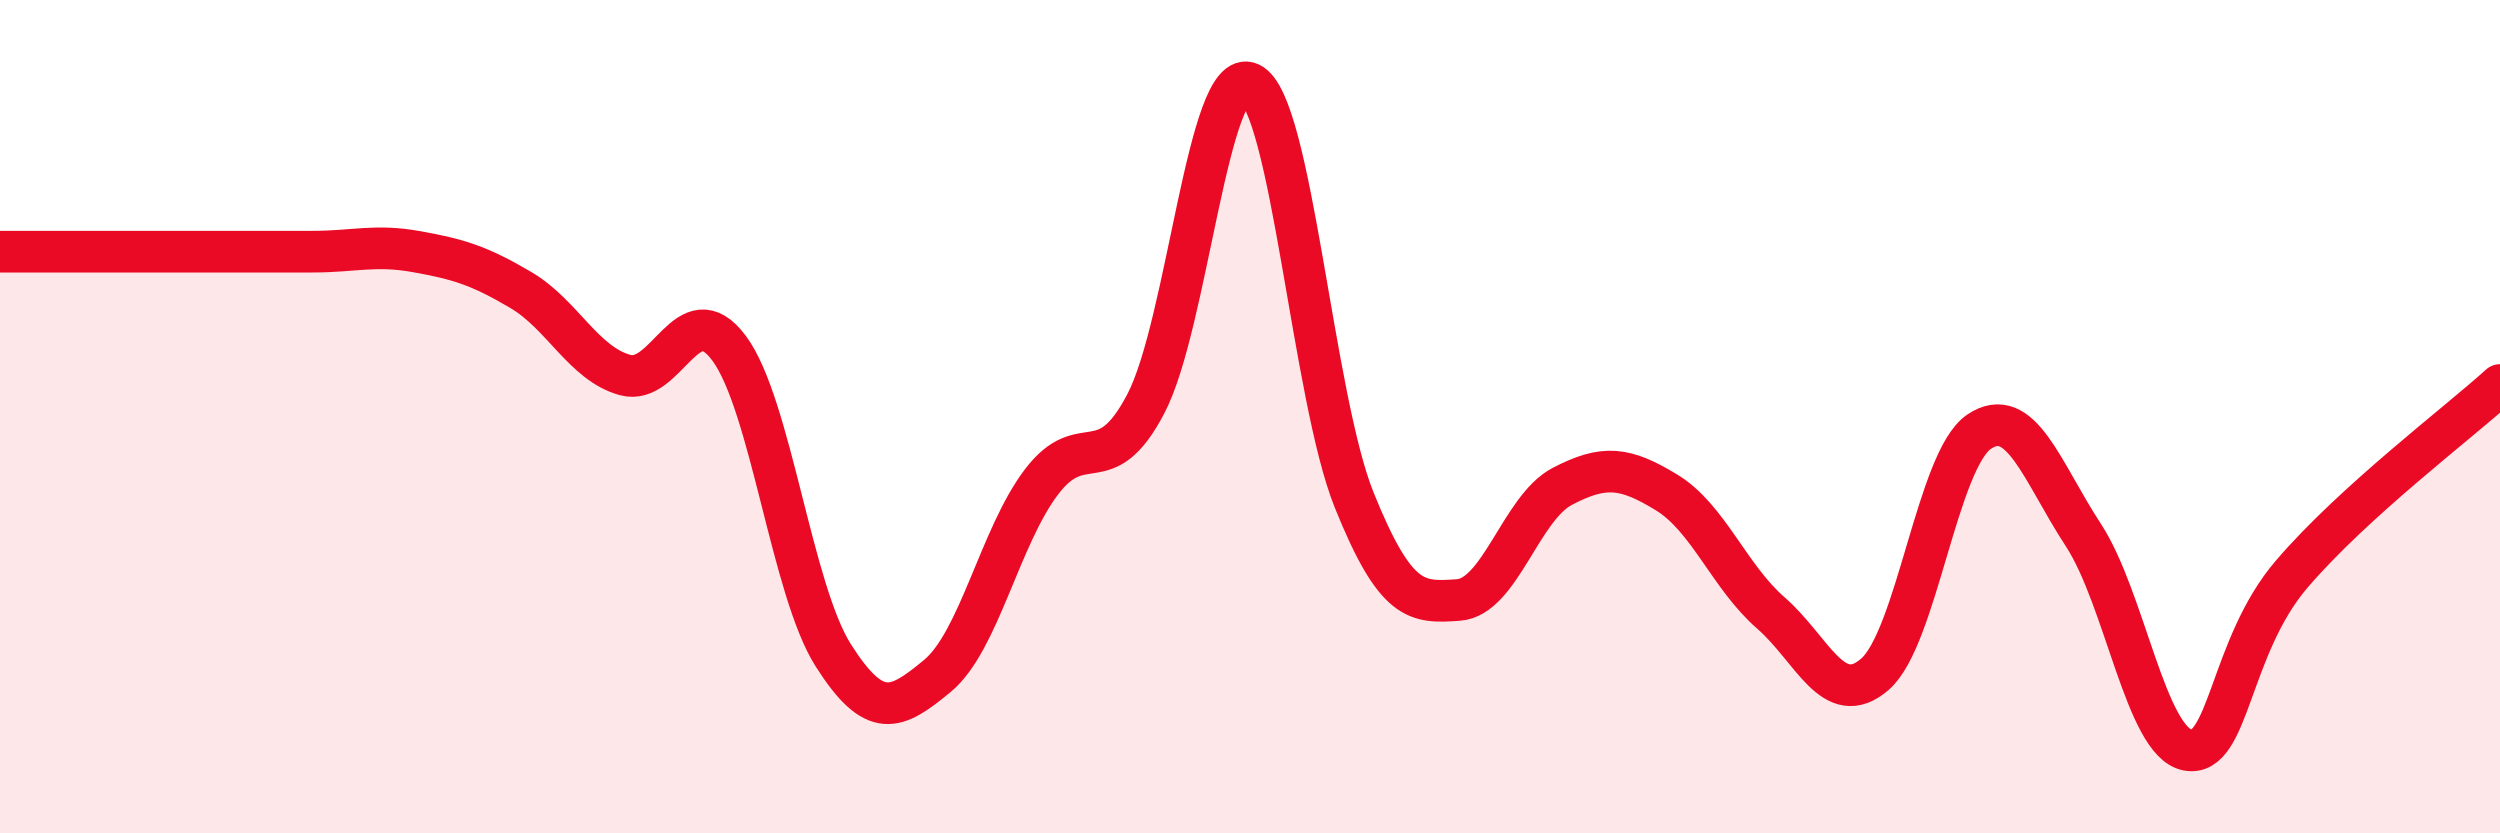
    <svg width="60" height="20" viewBox="0 0 60 20" xmlns="http://www.w3.org/2000/svg">
      <path
        d="M 0,6.04 C 0.5,6.04 1.5,6.04 2.5,6.04 C 3.5,6.04 4,6.04 5,6.04 C 6,6.04 6.5,6.04 7.5,6.04 C 8.5,6.04 9,5.86 10,6.04 C 11,6.22 11.5,6.37 12.5,6.96 C 13.5,7.55 14,8.72 15,9 C 16,9.28 16.5,7.01 17.5,8.36 C 18.5,9.71 19,14.16 20,15.73 C 21,17.3 21.5,17.05 22.5,16.22 C 23.5,15.39 24,12.87 25,11.56 C 26,10.25 26.5,11.6 27.5,9.69 C 28.5,7.78 29,1.54 30,2 C 31,2.46 31.5,9.52 32.5,12 C 33.5,14.48 34,14.47 35,14.4 C 36,14.33 36.5,12.19 37.5,11.67 C 38.5,11.15 39,11.21 40,11.82 C 41,12.43 41.5,13.84 42.5,14.71 C 43.5,15.58 44,17.05 45,16.18 C 46,15.31 46.5,11.03 47.5,10.36 C 48.5,9.69 49,11.31 50,12.84 C 51,14.37 51.5,17.81 52.5,18 C 53.5,18.19 53.5,15.53 55,13.78 C 56.5,12.03 59,10.15 60,9.24L60 20L0 20Z"
        fill="#EB0A25"
        opacity="0.1"
        stroke-linecap="round"
        stroke-linejoin="round"
      />
      <path
        d="M 0,6.04 C 0.5,6.04 1.5,6.04 2.5,6.04 C 3.5,6.04 4,6.04 5,6.04 C 6,6.04 6.5,6.04 7.5,6.04 C 8.5,6.04 9,5.86 10,6.04 C 11,6.22 11.5,6.37 12.5,6.96 C 13.5,7.55 14,8.72 15,9 C 16,9.28 16.5,7.01 17.5,8.36 C 18.5,9.71 19,14.16 20,15.73 C 21,17.3 21.5,17.05 22.5,16.22 C 23.5,15.39 24,12.87 25,11.56 C 26,10.25 26.5,11.6 27.5,9.69 C 28.5,7.78 29,1.54 30,2 C 31,2.46 31.5,9.52 32.5,12 C 33.5,14.48 34,14.47 35,14.4 C 36,14.33 36.5,12.19 37.5,11.67 C 38.5,11.15 39,11.21 40,11.82 C 41,12.43 41.5,13.84 42.5,14.71 C 43.5,15.58 44,17.05 45,16.18 C 46,15.31 46.5,11.03 47.5,10.36 C 48.5,9.69 49,11.31 50,12.84 C 51,14.37 51.5,17.81 52.5,18 C 53.5,18.19 53.5,15.53 55,13.78 C 56.5,12.03 59,10.15 60,9.24"
        stroke="#EB0A25"
        stroke-width="1"
        fill="none"
        stroke-linecap="round"
        stroke-linejoin="round"
      />
    </svg>
  